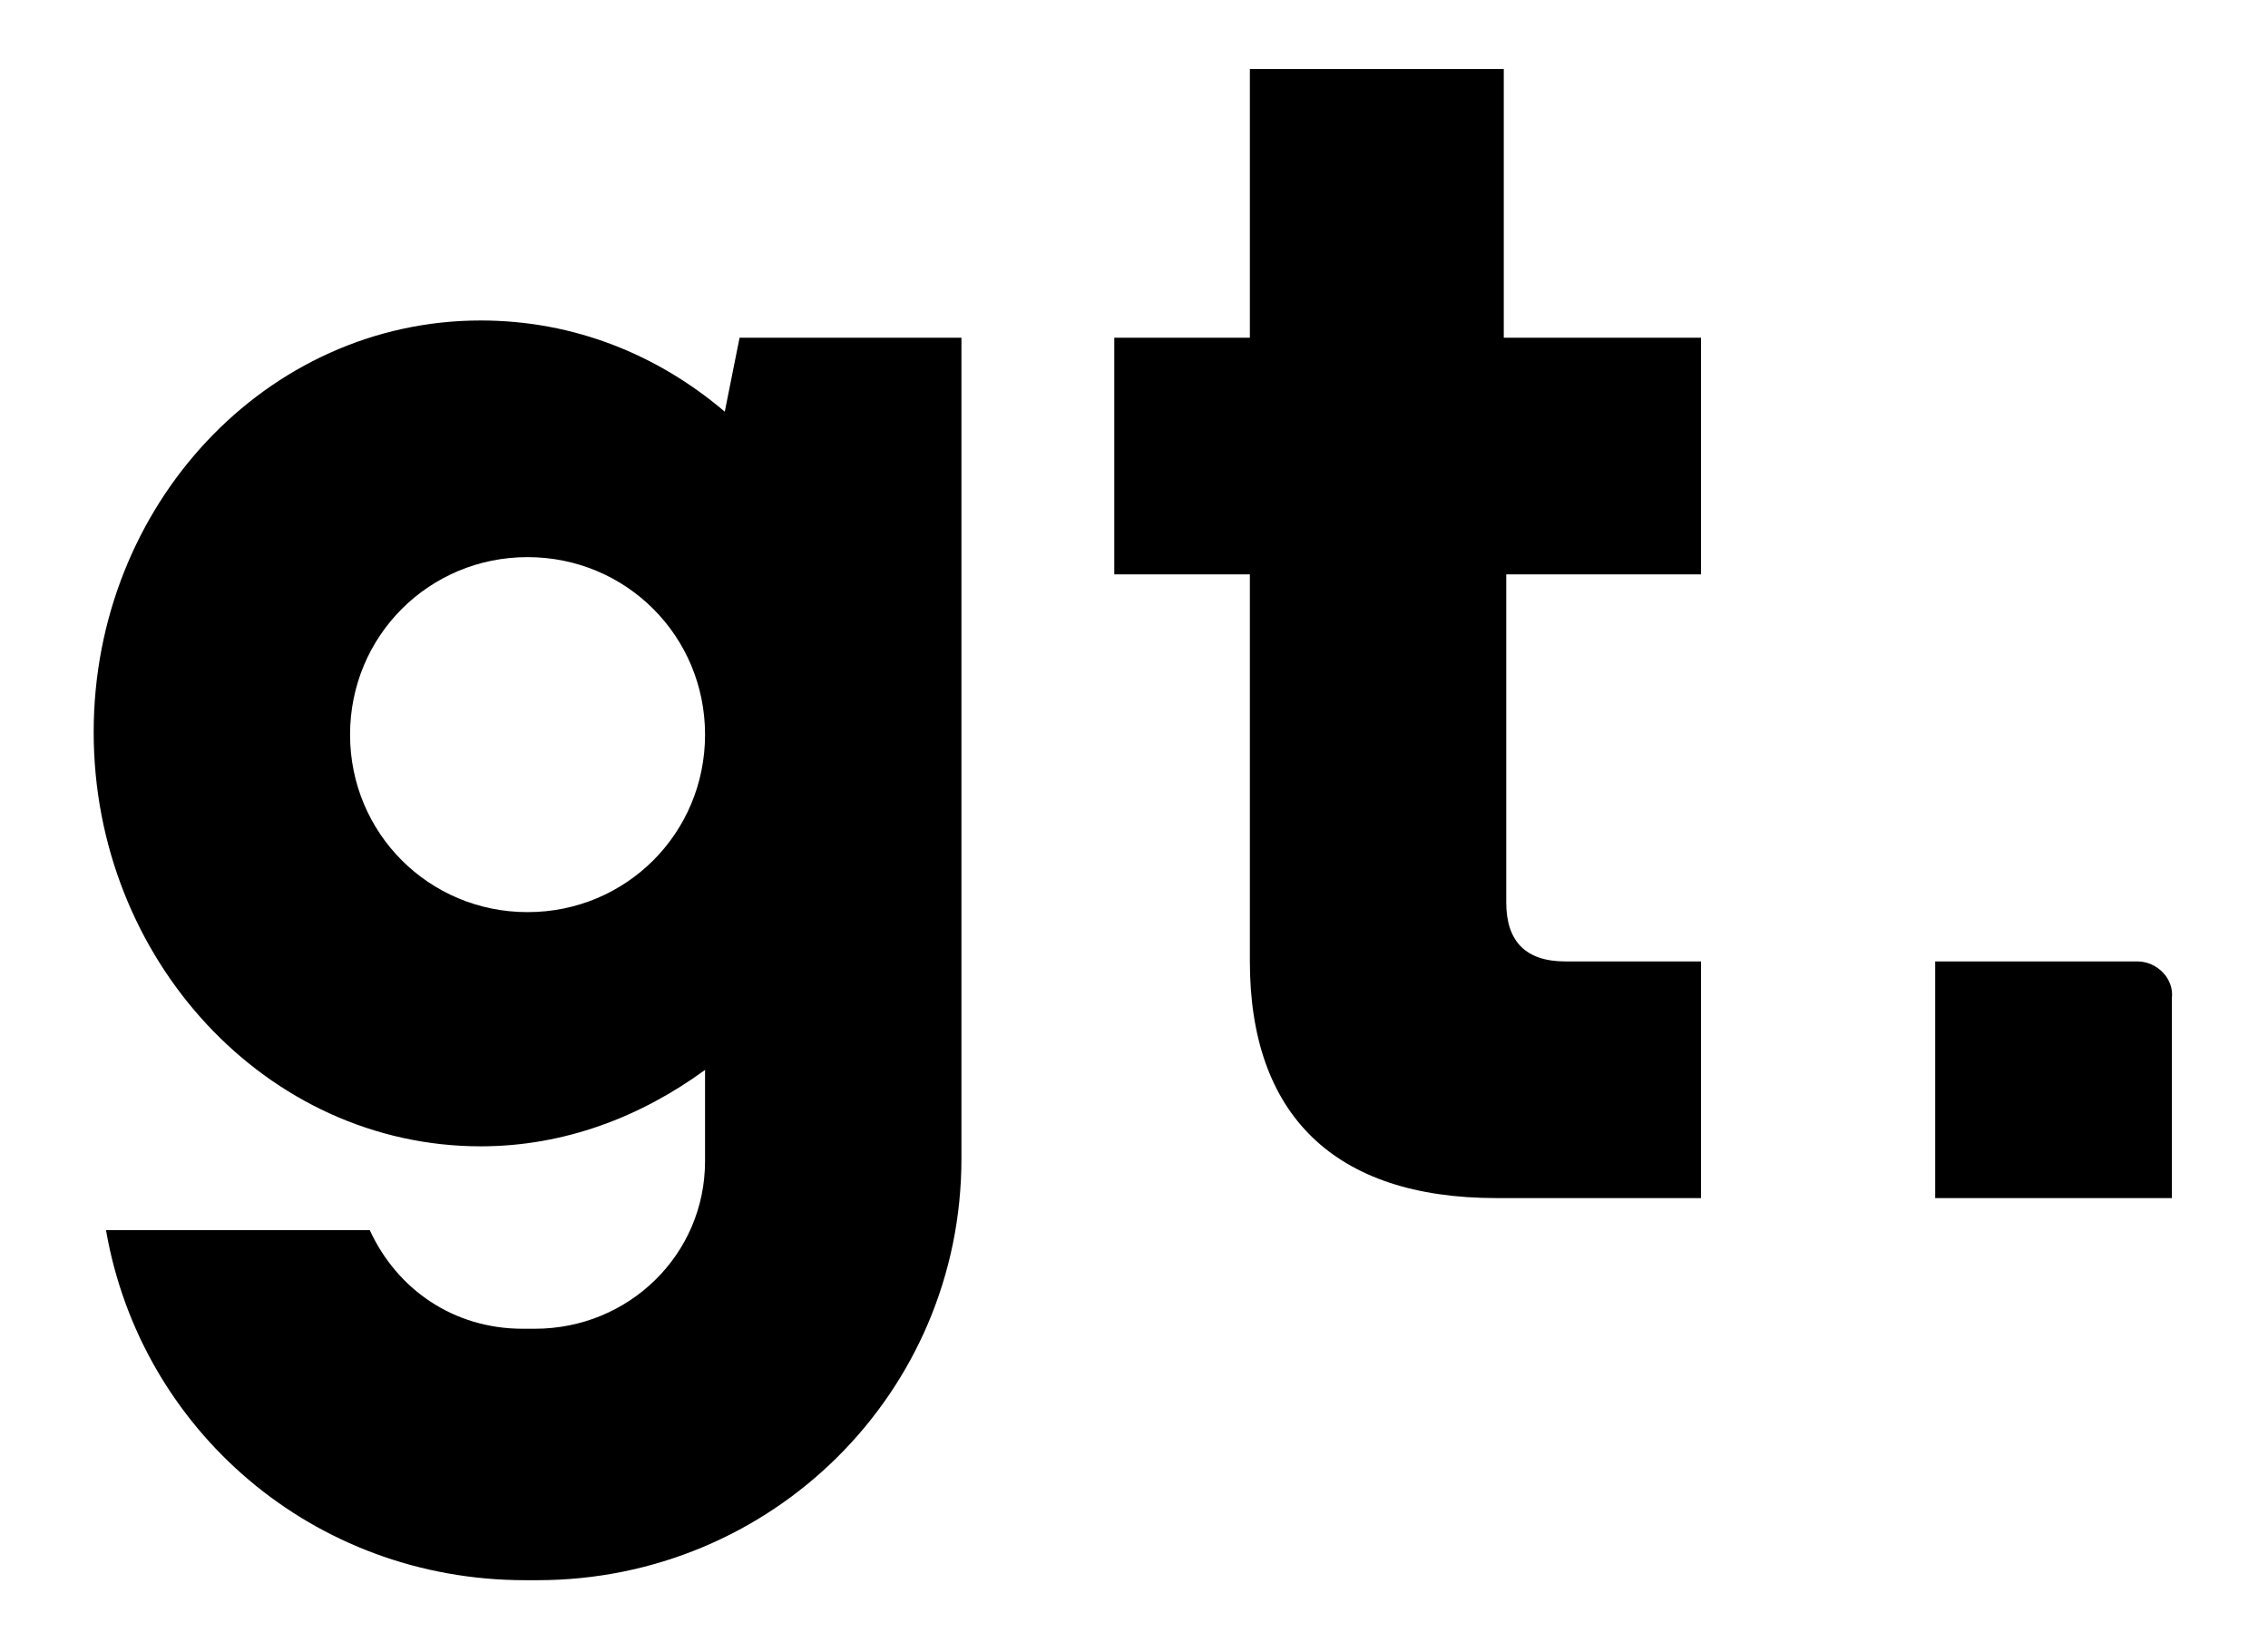 <?xml version="1.0" encoding="UTF-8"?> <svg xmlns="http://www.w3.org/2000/svg" xmlns:xlink="http://www.w3.org/1999/xlink" version="1.1" id="Слой_1" x="0px" y="0px" viewBox="0 0 92 67" style="enable-background:new 0 0 92 67;" xml:space="preserve"> <g> <g> <path d="M61,2.8H50.7v10.9h-5.5v9.6h5.5V39c0,6.2,3.4,9.6,10,9.6h8.3V39h-5.5c-1.6,0-2.4-0.8-2.4-2.4V23.3h7.9v-9.6H61V2.8z"></path> <path d="M86.7,39h-8.2v9.6h9.6v-8.1C88.2,39.7,87.5,39,86.7,39z"></path> <path d="M29.4,16.7c-2.7-2.3-6.1-3.7-9.9-3.7c-8.7,0-15.7,7.5-15.7,16.7s7,16.8,15.7,16.8c3.4,0,6.5-1.2,9.1-3.1v3.7 c0,3.8-3.1,6.8-6.9,6.8h-0.5c-2.8,0-5.1-1.6-6.2-4H4.3c1.4,8.1,8.4,14.2,17,14.2h0.5c9.5,0,17.2-7.6,17.2-17.1V13.7h-9L29.4,16.7 L29.4,16.7z M21.4,37c-4,0-7.2-3.2-7.2-7.2s3.2-7.2,7.2-7.2s7.2,3.2,7.2,7.2S25.4,37,21.4,37z"></path> </g> </g> </svg> 